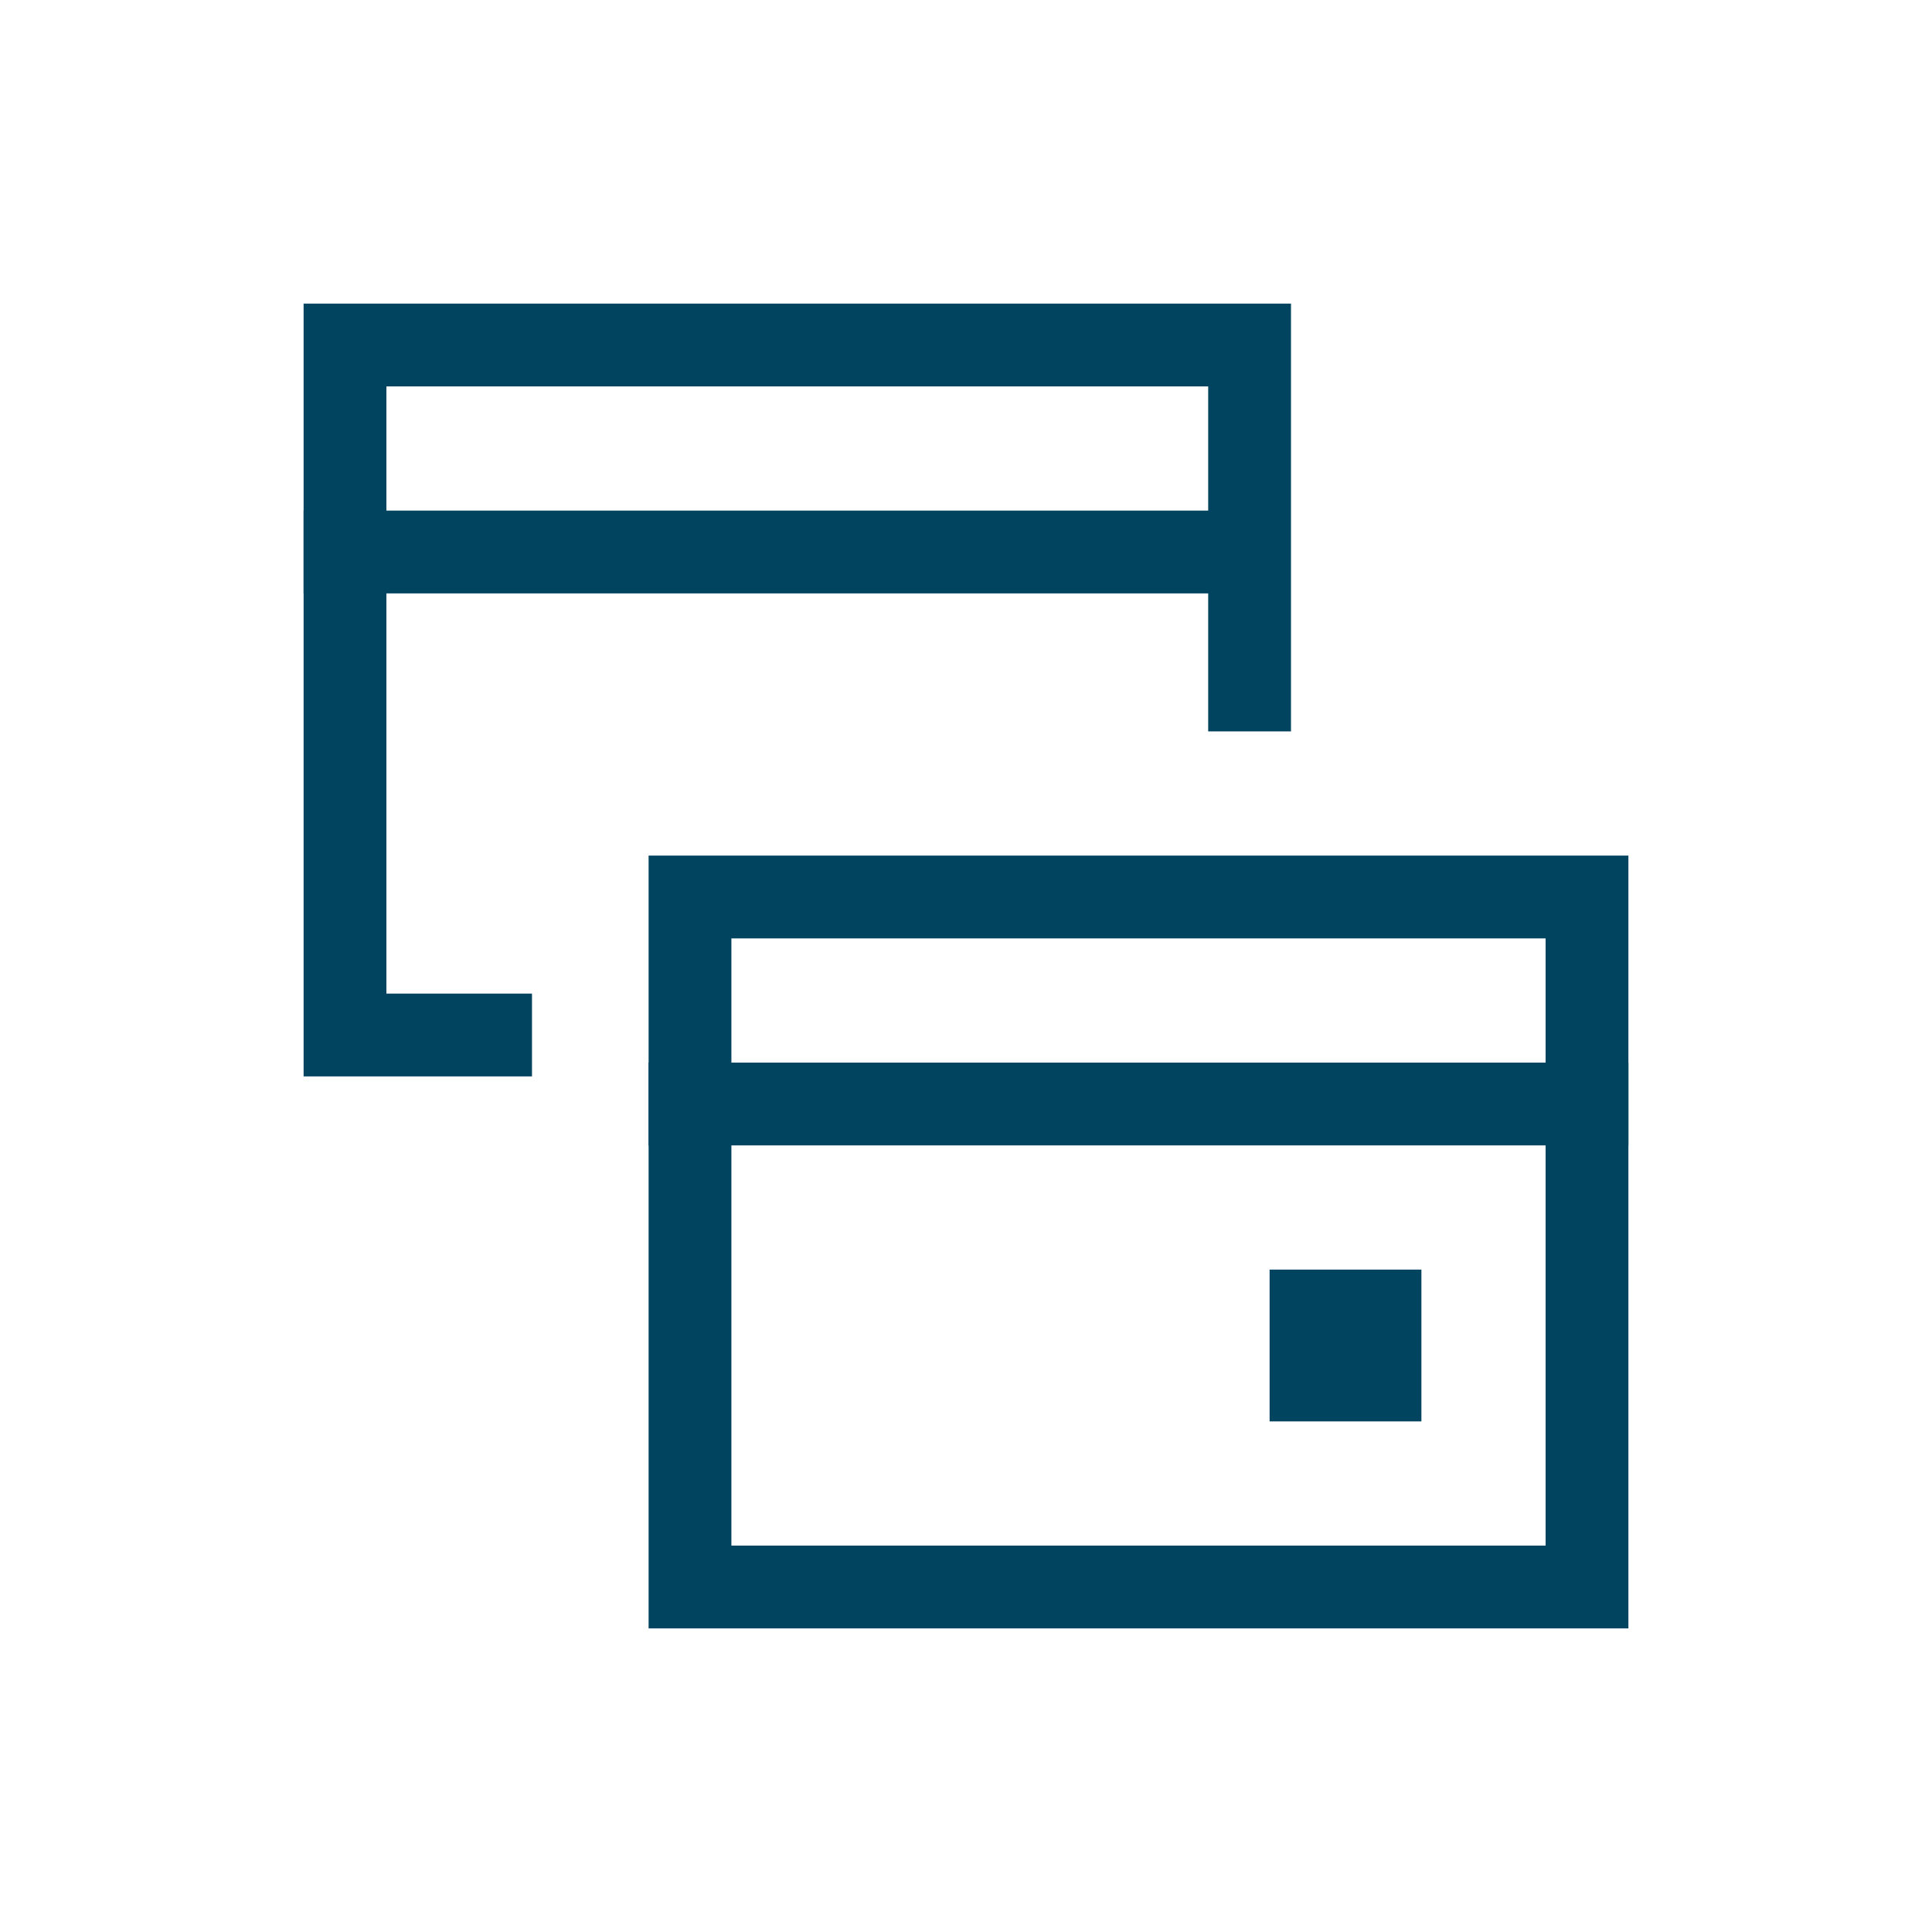 <svg id="BLEU" xmlns="http://www.w3.org/2000/svg" viewBox="0 0 28 28"><defs><style>.cls-1{fill:none;stroke:#004460;stroke-linecap:square;stroke-miterlimit:10;stroke-width:1.2px;}</style></defs><polyline class="cls-1" points="18.11 10 18.11 5 5 5 5 15 7.11 15"/><path id="Shape_3077" data-name="Shape 3077" class="cls-1" d="M18,8H5"/><rect class="cls-1" x="10" y="13" width="13" height="10"/><path id="Shape_3077-2" data-name="Shape 3077" class="cls-1" d="M10,16H23"/><rect class="cls-1" x="19" y="19" width="1" height="1"/></svg>